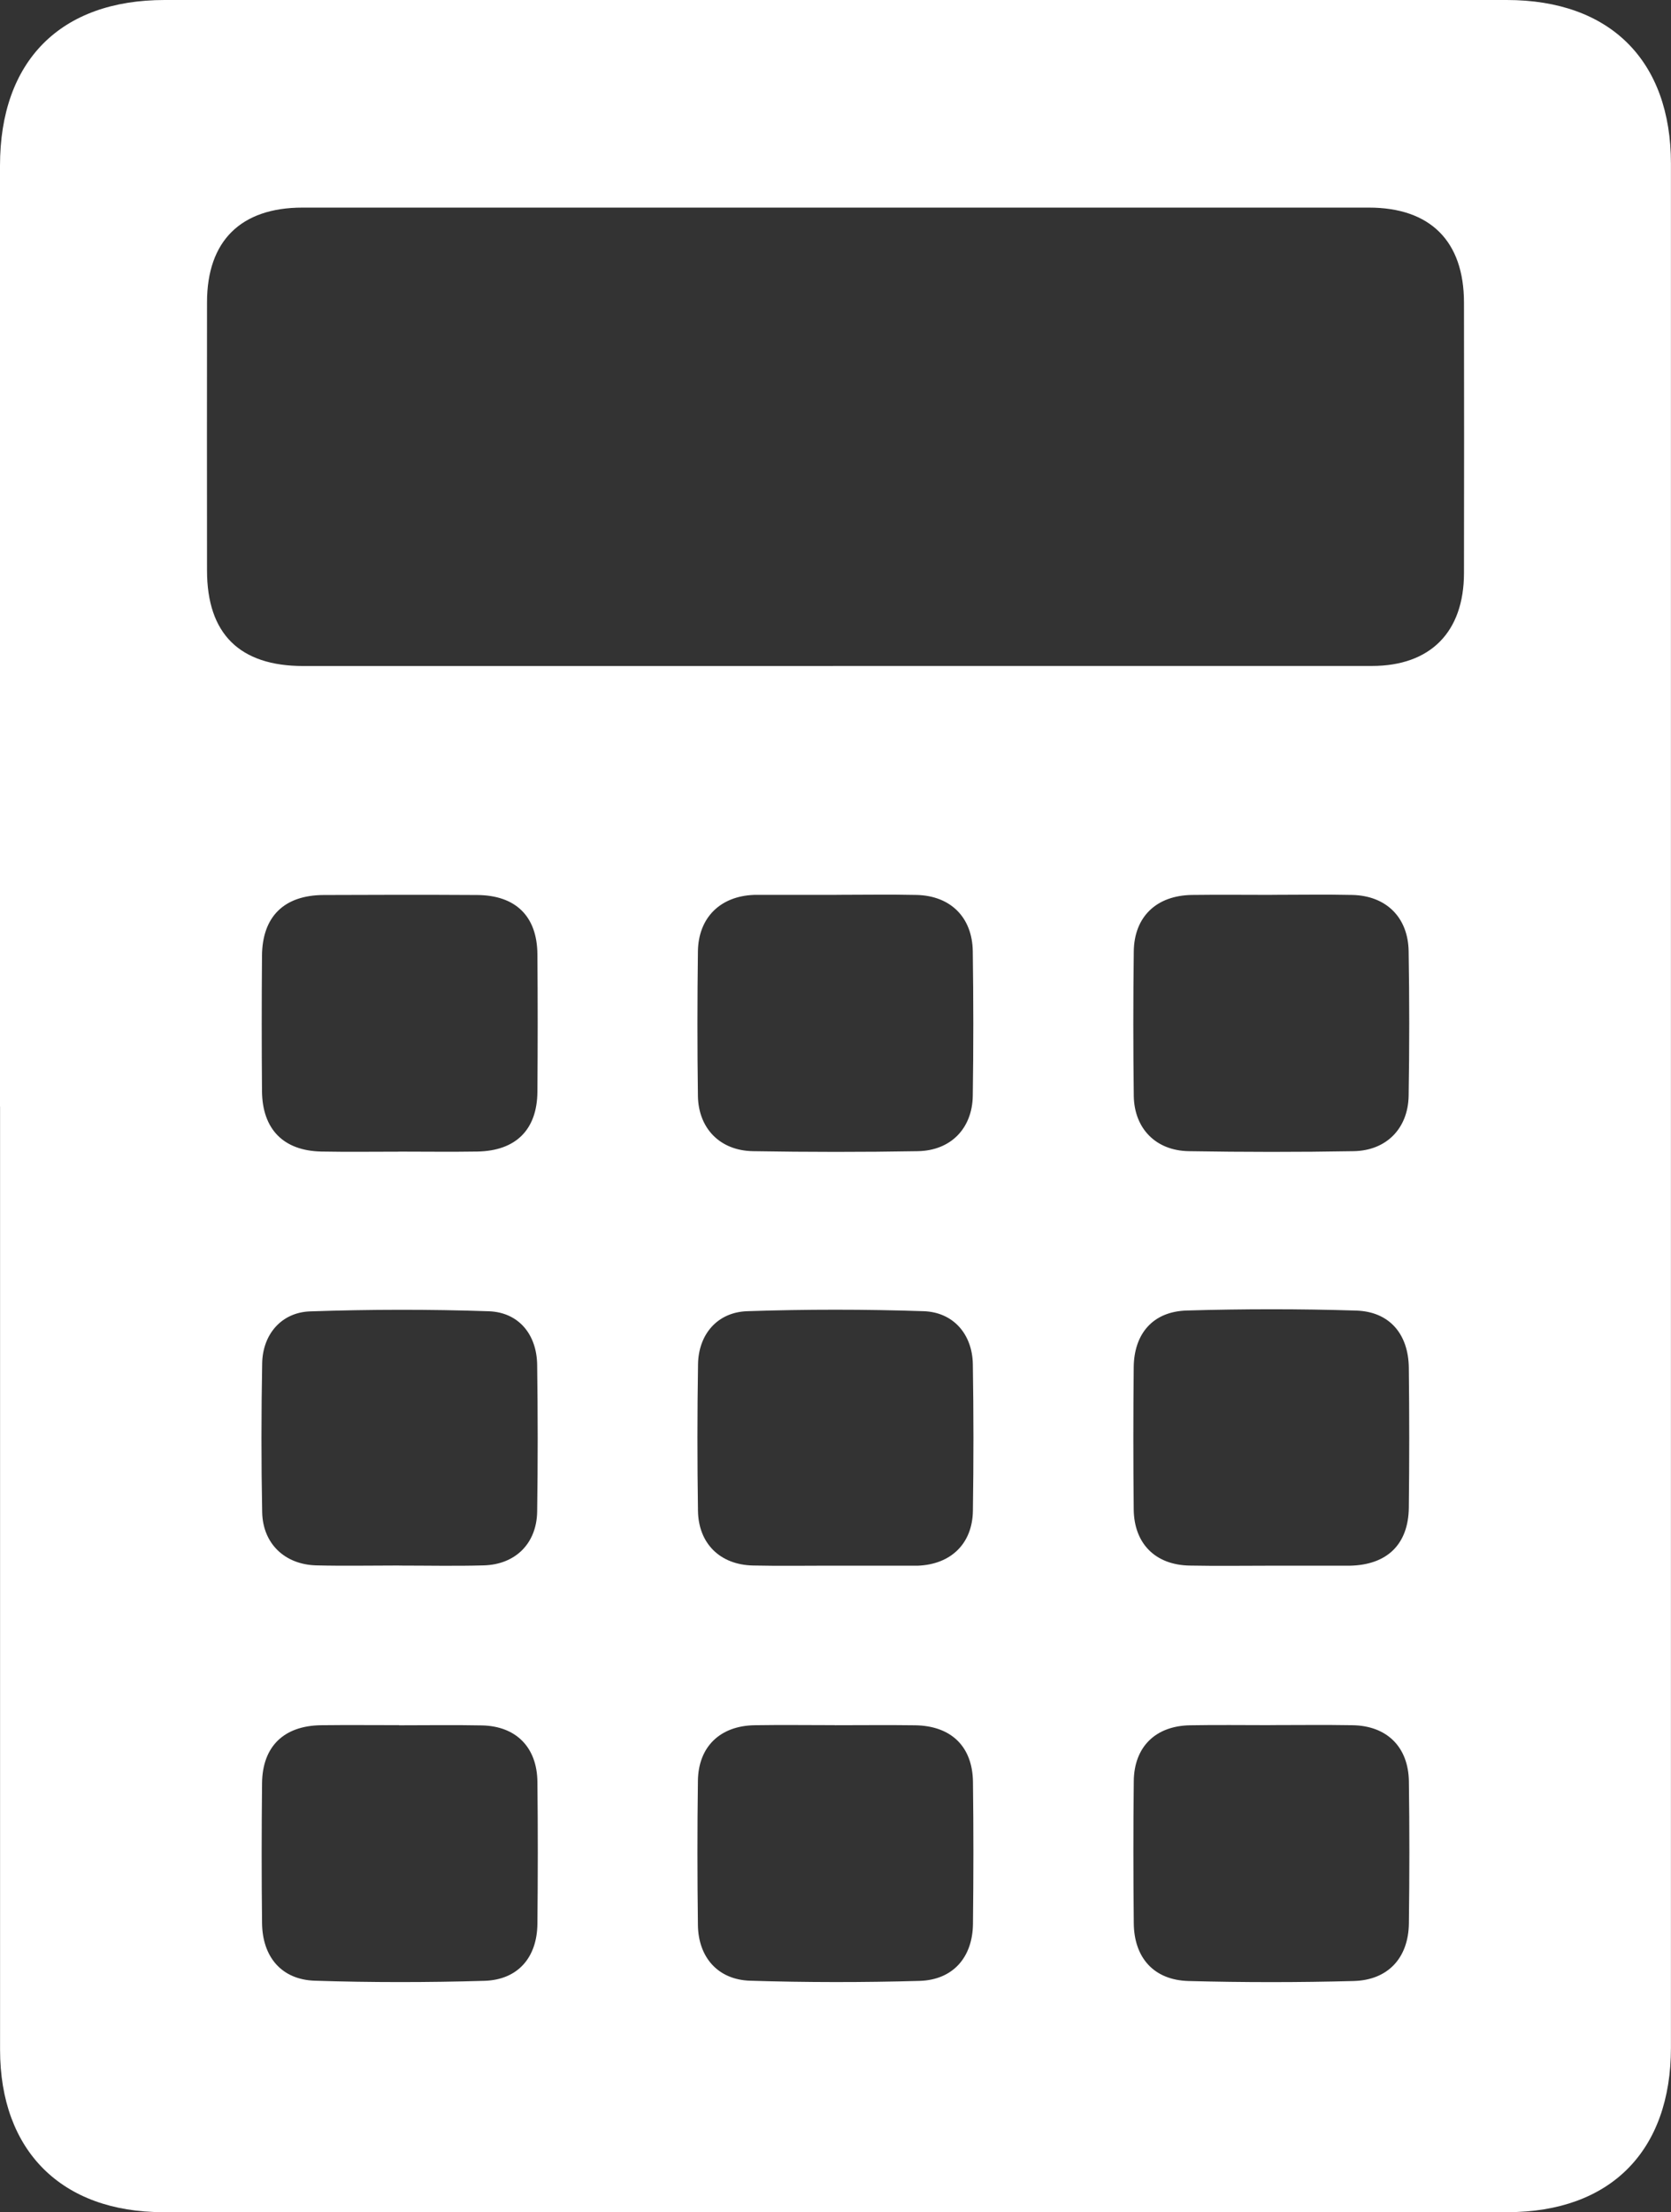 <?xml version="1.0" encoding="UTF-8"?> <svg xmlns="http://www.w3.org/2000/svg" id="_Слой_2" width="272.66" height="360.81" viewBox="0 0 272.66 360.81"><rect x="0" y="0" width="272.66" height="360.81" fill="#333333" stroke="none"/><defs><style>.cls-1{fill:#fff;}</style></defs><g id="_Слой_1-2"><path class="cls-1" d="m0,180.47C0,129.32,0,78.17,0,27.02,0,9.93,9.87,0,26.86,0c73,0,146,0,219,0,16.87,0,26.79,9.88,26.79,26.69,0,102.43,0,204.86,0,307.29,0,16.87-9.89,26.82-26.66,26.83-73.12,0-146.25,0-219.37,0-16.57,0-26.61-10-26.61-26.5,0-51.28,0-102.55,0-153.83Zm135.91-71.85c29.31,0,58.62.01,87.94,0,9.54,0,15.01-5.51,15.03-15.13.03-14.72.02-29.43,0-44.15-.01-10-5.49-15.48-15.52-15.48-58-.01-116-.01-174,0-10.08,0-15.57,5.45-15.58,15.42-.02,14.59-.01,29.18,0,43.77,0,10.32,5.31,15.58,15.7,15.58,28.81,0,57.63,0,86.44,0Zm-70.73,79.21c4.24,0,8.48.06,12.72-.01,6.26-.11,9.74-3.55,9.79-9.74.06-7.48.06-14.96,0-22.44-.05-6.2-3.54-9.62-9.83-9.66-8.36-.05-16.71-.04-25.07,0-6.44.03-9.99,3.52-10.04,9.9-.06,7.36-.06,14.71,0,22.07.05,6.24,3.51,9.75,9.7,9.87,4.24.08,8.48.02,12.72.02Zm71.05,93.55c-4.36,0-8.73-.06-13.09.01-5.63.09-9.18,3.49-9.26,9.04-.11,7.85-.1,15.7,0,23.56.07,5.24,3.25,8.9,8.5,9.07,9.21.29,18.45.29,27.67.03,5.43-.16,8.64-3.82,8.71-9.27.09-7.73.1-15.46,0-23.18-.07-5.79-3.57-9.16-9.44-9.24-4.36-.06-8.73-.01-13.09-.01Zm71.03,0c-4.36,0-8.73-.06-13.09.02-5.62.1-9.11,3.51-9.17,9.1-.09,7.73-.08,15.45,0,23.18.05,5.65,3.29,9.28,8.94,9.43,8.97.24,17.95.24,26.92,0,5.63-.14,8.95-3.77,9.03-9.38.1-7.73.11-15.46,0-23.18-.08-5.61-3.58-9.06-9.15-9.16-4.49-.08-8.98-.02-13.46-.02Zm.33-135.42c-4.36,0-8.73-.05-13.09.01-5.8.08-9.44,3.55-9.5,9.23-.1,7.85-.1,15.7,0,23.55.08,5.31,3.59,8.92,8.96,9.01,8.97.15,17.95.16,26.92,0,5.34-.09,8.88-3.71,8.97-9.04.13-7.85.13-15.7,0-23.55-.08-5.55-3.67-9.07-9.18-9.2-4.36-.1-8.73-.02-13.09-.02Zm-142.48,135.42c-4.24,0-8.48-.04-12.72.01-6.07.08-9.57,3.46-9.63,9.46-.08,7.6-.09,15.21,0,22.82.06,5.51,3.18,9.21,8.59,9.39,9.22.3,18.46.29,27.68.02,5.47-.16,8.6-3.8,8.66-9.29.08-7.73.09-15.46,0-23.19-.07-5.64-3.51-9.08-9.09-9.18-4.49-.09-8.98-.02-13.47-.02Zm71.39-135.42c-4.24,0-8.48,0-12.71,0-.25,0-.5,0-.75,0-5.5.2-9.09,3.7-9.16,9.23-.1,7.85-.11,15.7,0,23.55.08,5.31,3.61,8.93,8.97,9.02,8.97.15,17.95.16,26.92,0,5.36-.09,8.88-3.71,8.96-9.03.12-7.85.11-15.7,0-23.55-.07-5.56-3.63-9.08-9.16-9.21-4.36-.1-8.73-.02-13.09-.02Zm-71.4,109.39c4.61,0,9.23.1,13.83-.03,5.17-.14,8.64-3.58,8.72-8.77.12-7.97.11-15.95,0-23.93-.06-4.95-3-8.58-7.9-8.75-9.7-.33-19.43-.31-29.14.02-4.69.16-7.74,3.75-7.83,8.45-.15,8.1-.16,16.2,0,24.3.1,5.14,3.69,8.55,8.85,8.68,4.48.11,8.97.02,13.46.02Zm71.21.02c4.24,0,8.47,0,12.71,0,.25,0,.5,0,.75,0,5.37-.21,8.9-3.57,8.98-8.95.12-7.97.12-15.94-.01-23.91-.08-4.87-3.16-8.49-8.04-8.65-9.58-.32-19.18-.32-28.76,0-4.89.16-7.96,3.78-8.04,8.64-.13,7.97-.13,15.94-.01,23.91.08,5.36,3.61,8.81,8.97,8.93,4.48.1,8.97.02,13.45.03Zm71.24,0c3.99,0,7.97,0,11.96,0,.25,0,.5,0,.75,0,6.06-.12,9.55-3.47,9.62-9.47.09-7.6.09-15.2,0-22.79-.06-5.53-3.16-9.18-8.59-9.35-9.21-.29-18.44-.28-27.65-.01-5.5.16-8.6,3.76-8.65,9.26-.08,7.72-.08,15.45,0,23.17.06,5.6,3.53,9.06,9.1,9.17,4.48.09,8.97.02,13.45.02Z"></path></g></svg> 